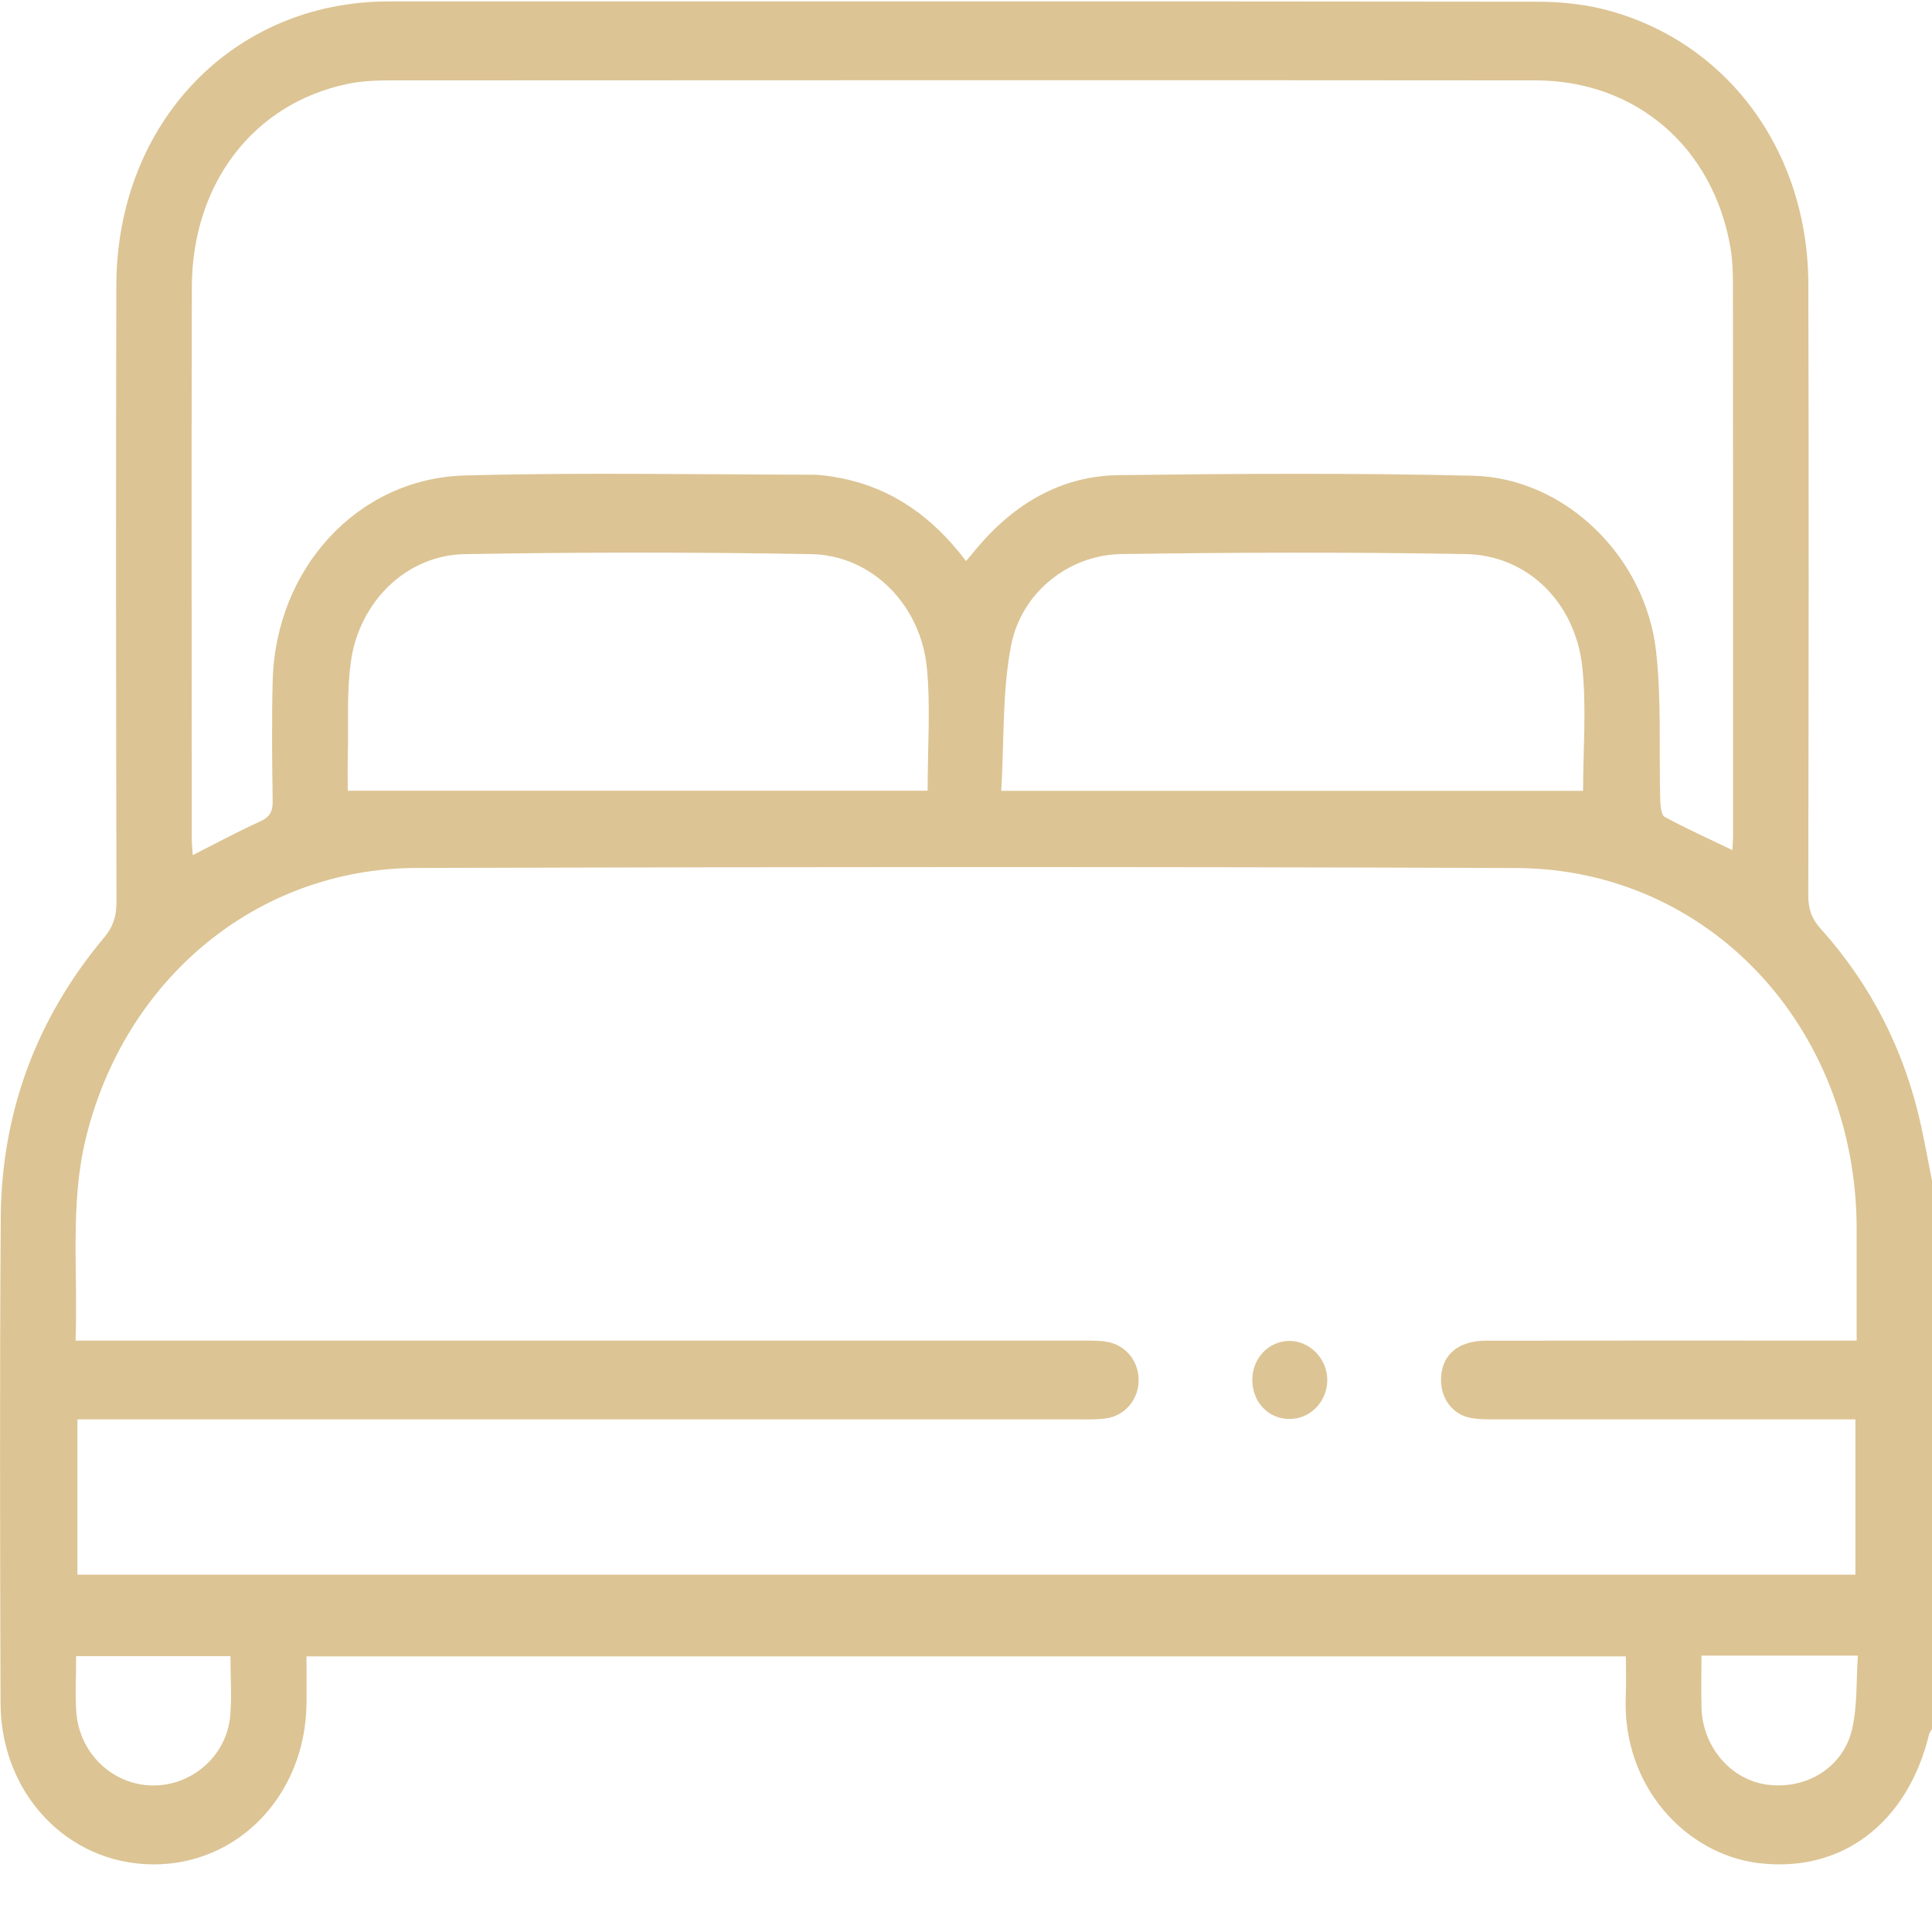 <?xml version="1.0" encoding="UTF-8"?> <svg xmlns="http://www.w3.org/2000/svg" width="28" height="28" viewBox="0 0 28 28" fill="none"><g clip-path="url(#clip0_13_168)"><path d="M28 17.12V25.061C27.986 25.084 27.965 25.106 27.959 25.131C27.645 26.427 26.684 27.156 25.469 26.999C24.436 26.865 23.502 25.891 23.562 24.569C23.571 24.381 23.563 24.195 23.563 24.005H4.442C4.442 24.255 4.445 24.482 4.442 24.71C4.417 26.023 3.445 27.03 2.212 27.02C0.978 27.011 0.011 25.994 0.008 24.68C0.001 22.338 -0.005 19.995 0.011 17.654C0.021 16.111 0.535 14.752 1.507 13.59C1.638 13.434 1.688 13.283 1.688 13.08C1.682 10.1 1.679 7.12 1.686 4.141C1.691 1.781 3.377 0.023 5.628 0.021C11.177 0.018 16.727 0.019 22.276 0.025C22.593 0.025 22.917 0.055 23.224 0.13C25.007 0.571 26.203 2.167 26.208 4.121C26.216 7.072 26.212 10.024 26.207 12.975C26.207 13.169 26.253 13.312 26.383 13.456C27.116 14.271 27.603 15.226 27.842 16.317C27.9 16.583 27.948 16.852 28.001 17.119L28 17.12ZM1.094 19.429H1.518C6.238 19.429 10.959 19.429 15.679 19.429C15.797 19.429 15.917 19.426 16.033 19.445C16.306 19.487 16.497 19.715 16.502 19.991C16.507 20.276 16.308 20.519 16.025 20.557C15.9 20.574 15.771 20.571 15.643 20.571C10.914 20.571 6.184 20.571 1.455 20.571H1.122V22.821H26.89V20.571C26.765 20.571 26.657 20.571 26.548 20.571C24.926 20.571 23.304 20.571 21.682 20.571C21.564 20.571 21.444 20.572 21.328 20.552C21.068 20.51 20.892 20.291 20.885 20.018C20.876 19.653 21.114 19.431 21.538 19.43C23.215 19.427 24.891 19.429 26.568 19.429C26.674 19.429 26.779 19.429 26.908 19.429C26.908 18.86 26.909 18.328 26.908 17.797C26.899 14.881 24.76 12.59 21.974 12.58C16.662 12.56 11.349 12.564 6.036 12.579C3.719 12.586 1.793 14.195 1.238 16.522C1.013 17.469 1.131 18.431 1.095 19.429H1.094ZM14 8.132C14.072 8.047 14.119 7.99 14.166 7.934C14.711 7.29 15.39 6.896 16.215 6.886C17.928 6.865 19.641 6.853 21.353 6.895C22.68 6.928 23.851 8.067 24.002 9.446C24.08 10.151 24.042 10.87 24.061 11.583C24.064 11.671 24.073 11.81 24.124 11.838C24.439 12.01 24.768 12.157 25.107 12.32C25.112 12.233 25.117 12.176 25.117 12.12C25.117 9.454 25.118 6.788 25.115 4.123C25.115 3.943 25.109 3.76 25.078 3.583C24.826 2.13 23.707 1.166 22.252 1.165C16.721 1.16 11.19 1.163 5.659 1.165C5.45 1.165 5.237 1.174 5.033 1.217C3.672 1.503 2.784 2.659 2.78 4.165C2.774 6.821 2.778 9.478 2.779 12.133C2.779 12.215 2.787 12.297 2.793 12.393C3.13 12.223 3.443 12.053 3.766 11.907C3.905 11.844 3.954 11.768 3.952 11.61C3.943 11.03 3.937 10.448 3.952 9.868C3.993 8.24 5.182 6.933 6.736 6.891C8.411 6.845 10.089 6.877 11.765 6.88C11.91 6.88 12.056 6.904 12.198 6.932C12.937 7.081 13.52 7.495 14.001 8.132H14ZM13.444 11.461C13.444 10.825 13.487 10.251 13.434 9.688C13.348 8.766 12.634 8.047 11.759 8.031C10.084 8.001 8.407 8.002 6.731 8.031C5.895 8.047 5.21 8.713 5.086 9.584C5.023 10.023 5.051 10.475 5.041 10.921C5.036 11.115 5.04 11.308 5.04 11.46H13.444V11.461ZM22.943 11.461C22.943 10.882 22.995 10.268 22.932 9.669C22.831 8.727 22.134 8.047 21.247 8.03C19.58 8.001 17.913 8.005 16.247 8.03C15.491 8.042 14.801 8.587 14.653 9.357C14.524 10.025 14.554 10.726 14.511 11.461H22.944H22.943ZM3.34 24.002H1.103C1.103 24.286 1.087 24.552 1.106 24.815C1.15 25.408 1.626 25.863 2.198 25.876C2.774 25.89 3.282 25.453 3.336 24.873C3.362 24.591 3.34 24.306 3.34 24.001V24.002ZM24.659 23.994C24.659 24.271 24.652 24.517 24.66 24.763C24.682 25.33 25.095 25.801 25.62 25.866C26.185 25.936 26.713 25.615 26.842 25.06C26.92 24.72 26.901 24.356 26.926 23.994H24.658H24.659Z" fill="#DCC494"></path><path d="M18.149 20.006C18.147 19.691 18.378 19.441 18.677 19.434C18.982 19.427 19.241 19.695 19.236 20.01C19.23 20.319 18.986 20.566 18.687 20.565C18.384 20.565 18.152 20.322 18.15 20.006H18.149Z" fill="#DCC494"></path></g><defs><clipPath id="clip0_13_168"><rect width="28" height="27" fill="white" transform="translate(0 0.02)"></rect></clipPath></defs></svg> 